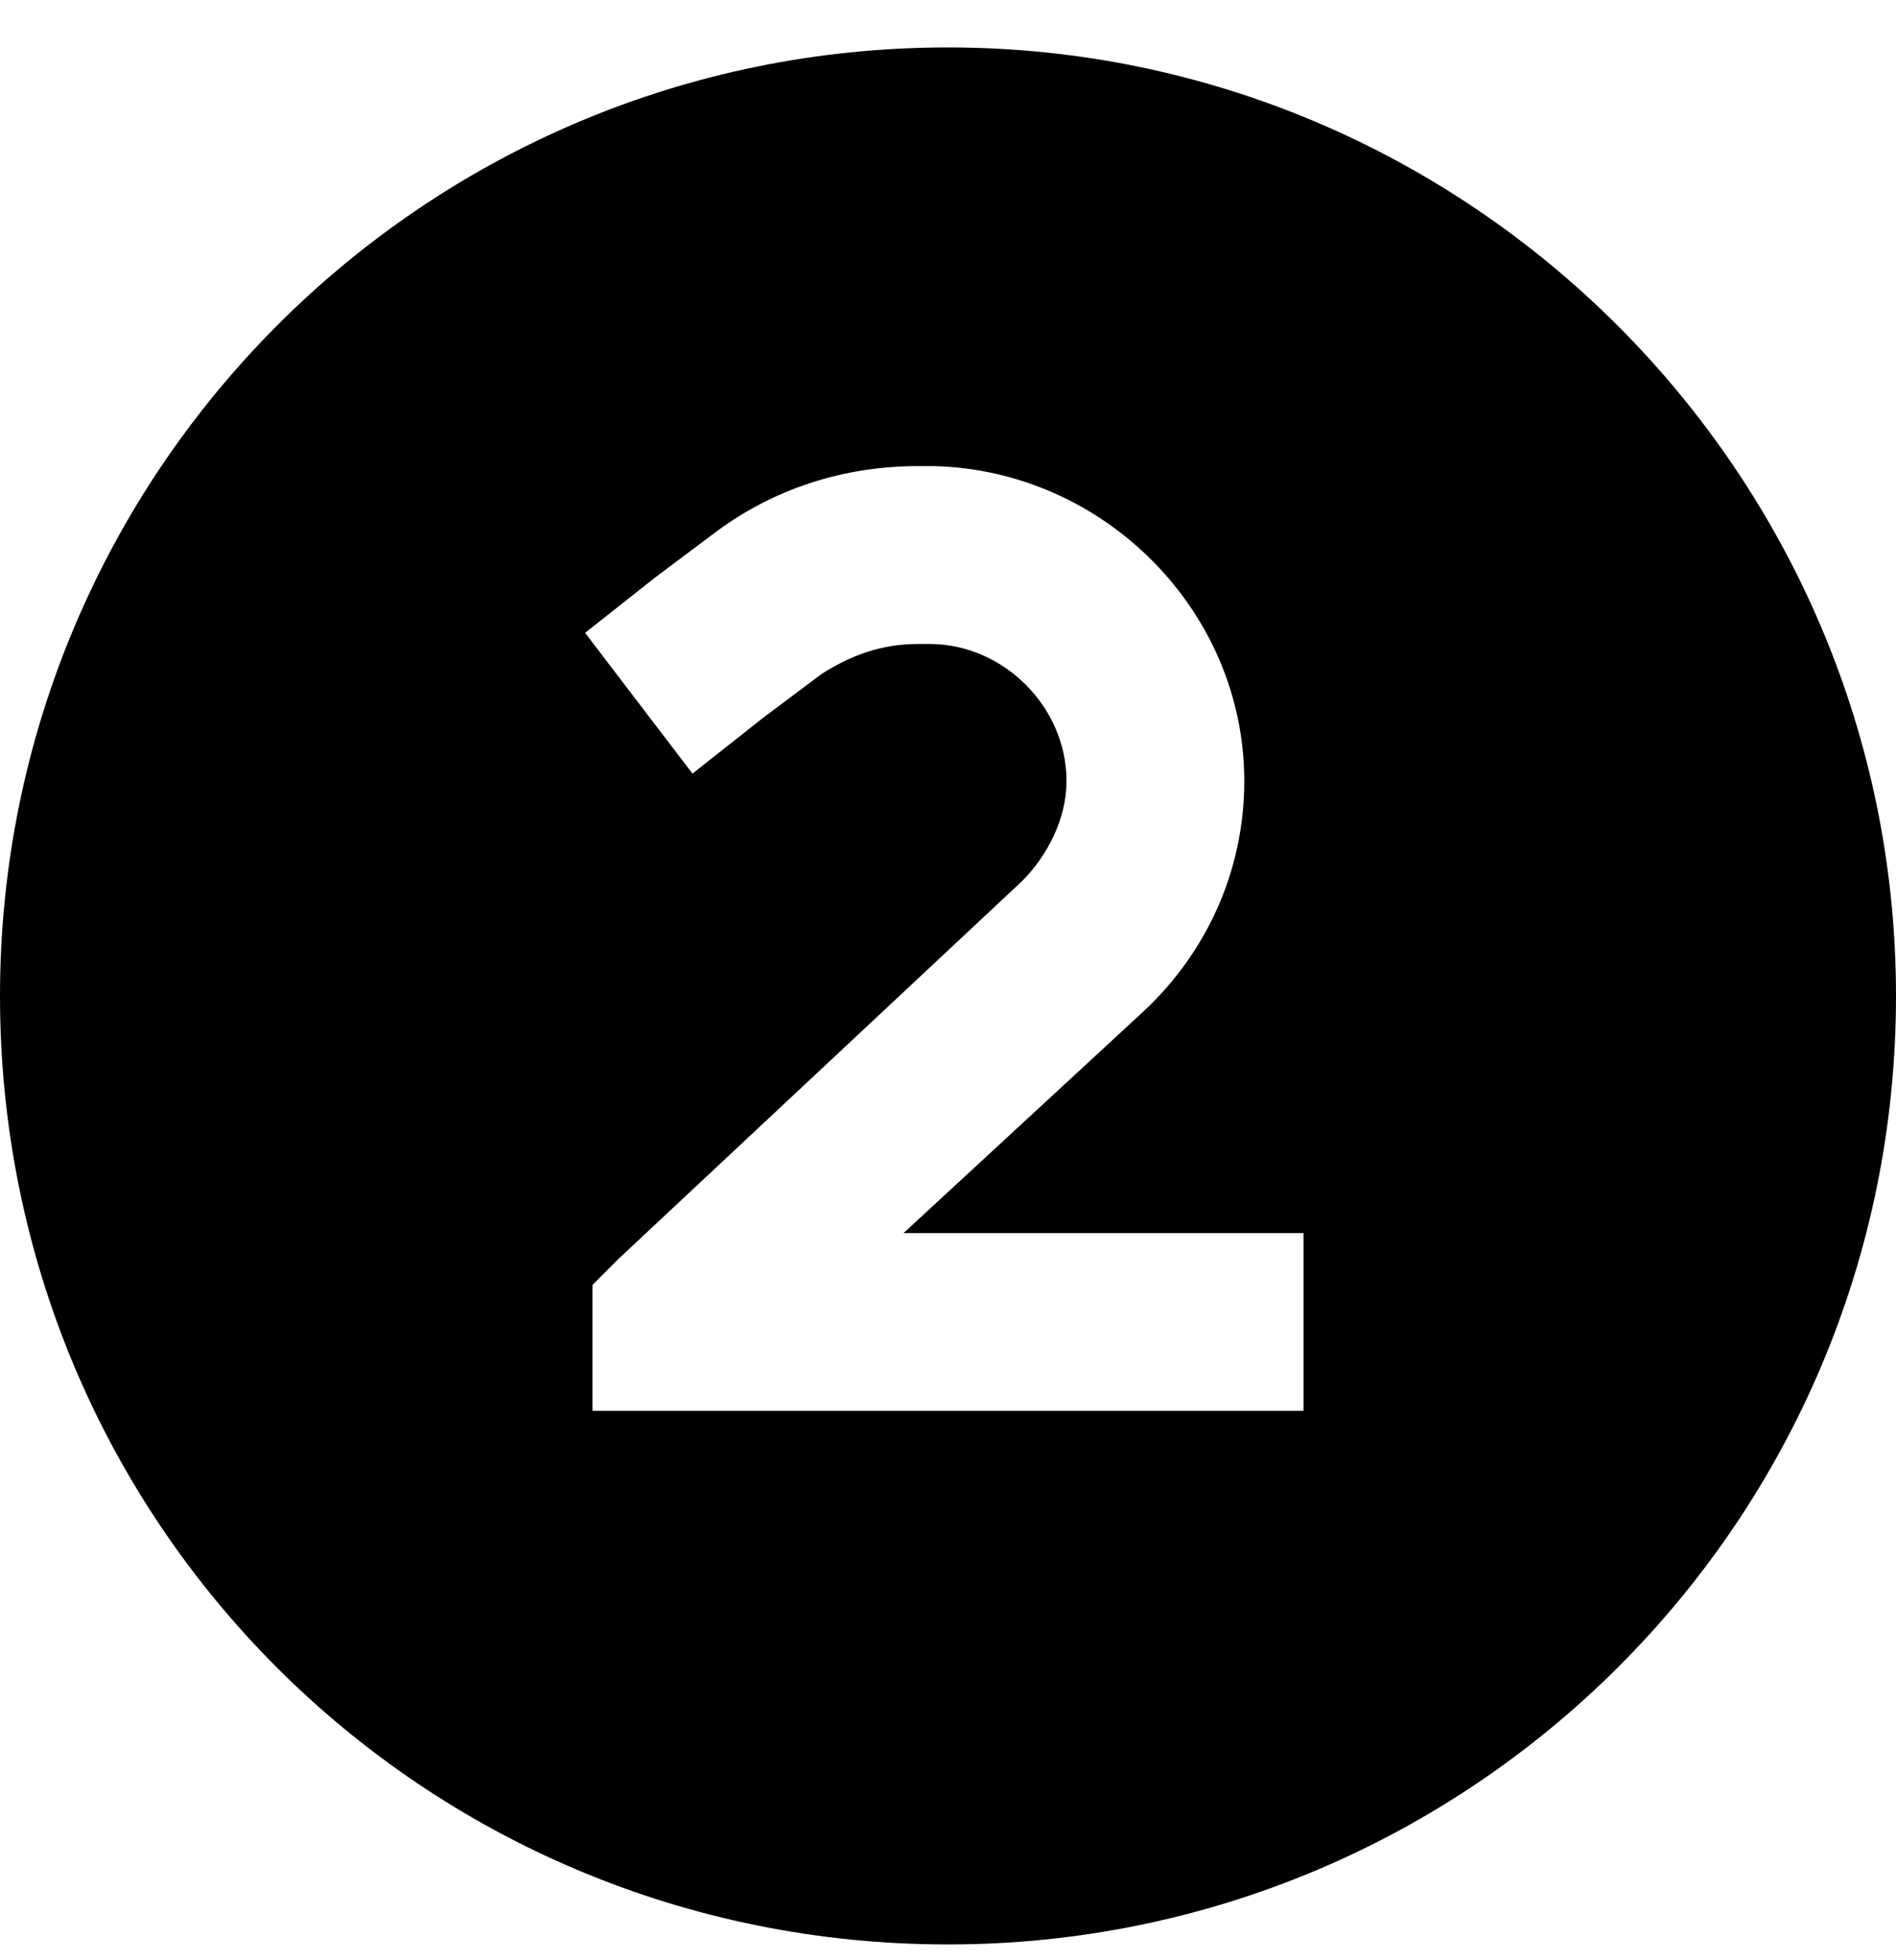 <svg width="30" height="31" viewBox="0 0 30 31" fill="none" xmlns="http://www.w3.org/2000/svg">
<path d="M15 30.75C6.68 30.75 0 24.07 0 15.75C0 7.488 6.68 0.75 15 0.75C23.262 0.75 30 7.488 30 15.75C30 24.07 23.262 30.75 15 30.75ZM11.309 8.426L10.371 9.129L9.258 10.008L10.957 12.234L12.07 11.355L13.008 10.652C13.477 10.359 13.945 10.184 14.531 10.184H14.707C15.879 10.184 16.875 11.18 16.875 12.352C16.875 12.938 16.582 13.523 16.172 13.934L9.785 19.91L9.375 20.32V22.312H10.781H19.219H20.625V19.5H19.219H14.297L18.105 15.984C19.102 15.047 19.688 13.758 19.688 12.352C19.688 9.656 17.461 7.43 14.766 7.371H14.531C13.359 7.371 12.246 7.723 11.309 8.426Z" fill="black"/>
</svg>
